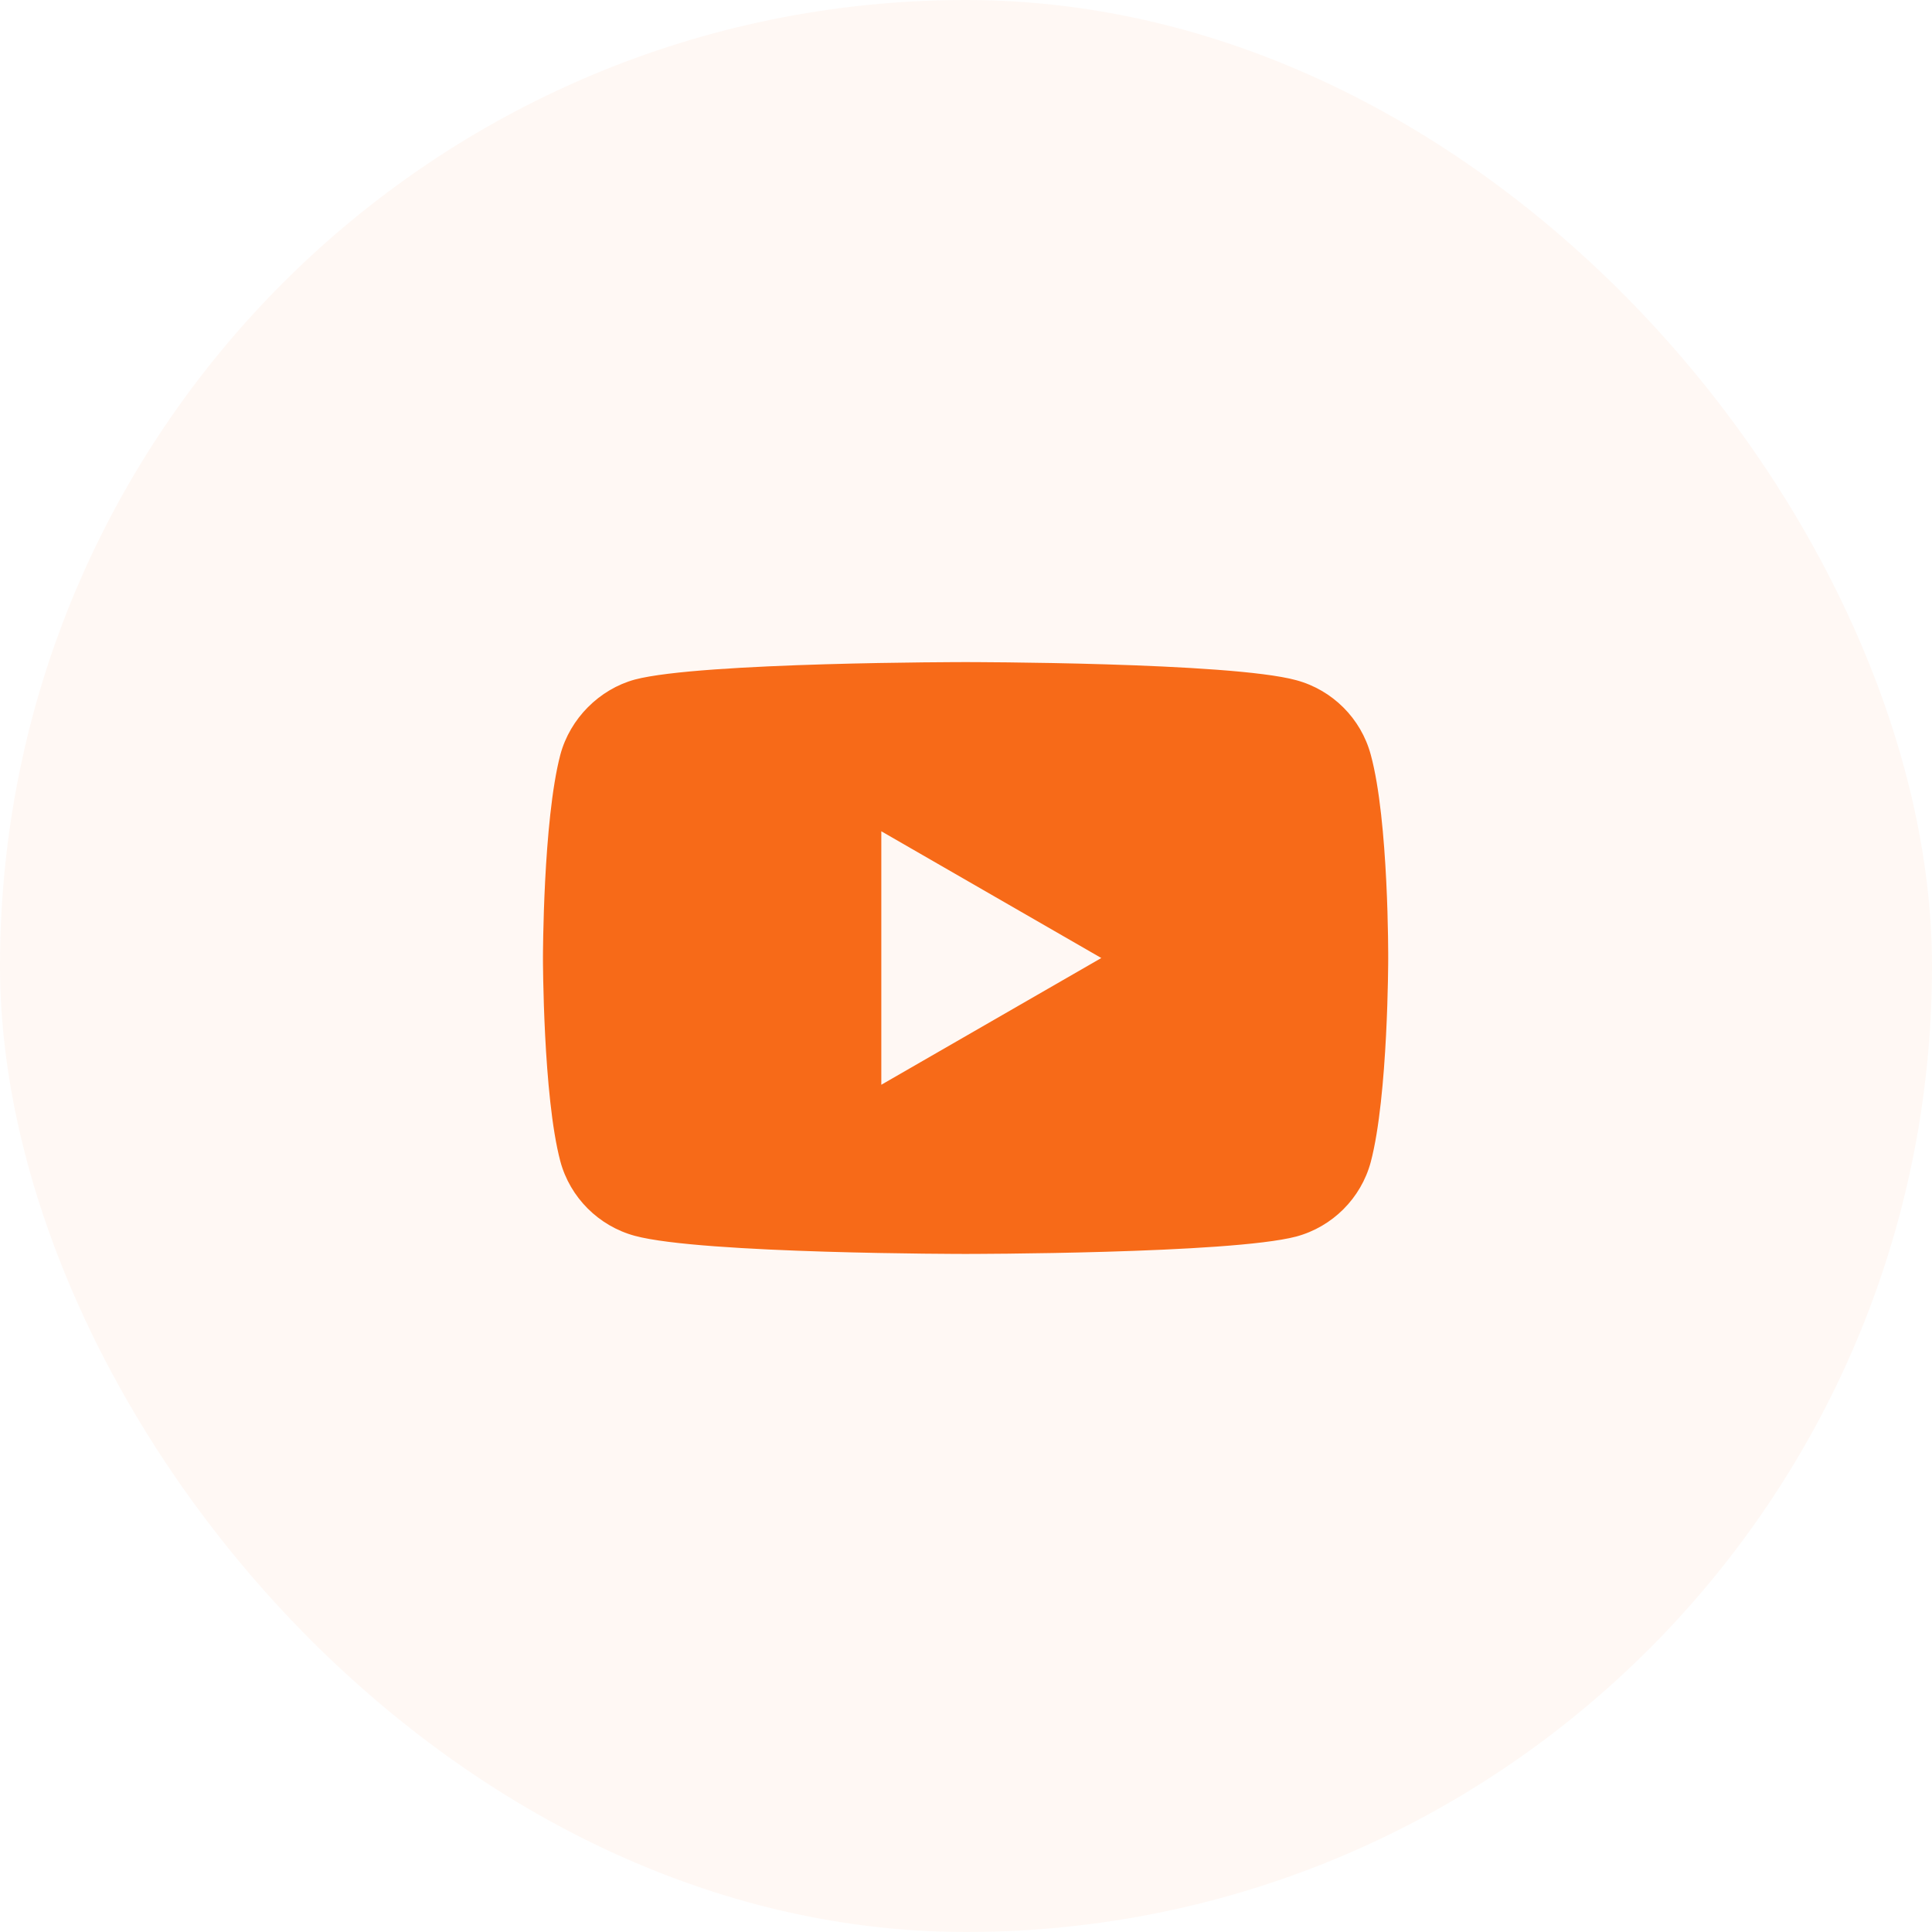 <svg width="30" height="30" viewBox="0 0 30 30" fill="none" xmlns="http://www.w3.org/2000/svg">
<rect width="30" height="30" rx="15" fill="#F76A18" fill-opacity="0.05"/>
<path d="M21.285 11.719C21.134 11.157 20.691 10.714 20.128 10.562C19.101 10.281 14.993 10.281 14.993 10.281C14.993 10.281 10.885 10.281 9.858 10.552C9.306 10.703 8.852 11.157 8.701 11.719C8.431 12.746 8.431 14.876 8.431 14.876C8.431 14.876 8.431 17.017 8.701 18.033C8.852 18.595 9.296 19.038 9.858 19.19C10.896 19.471 14.993 19.471 14.993 19.471C14.993 19.471 19.101 19.471 20.128 19.201C20.691 19.049 21.134 18.606 21.285 18.044C21.556 17.017 21.556 14.887 21.556 14.887C21.556 14.887 21.566 12.746 21.285 11.719ZM13.685 16.844V12.908L17.101 14.876L13.685 16.844Z" fill="#F76A18"/>
</svg>
